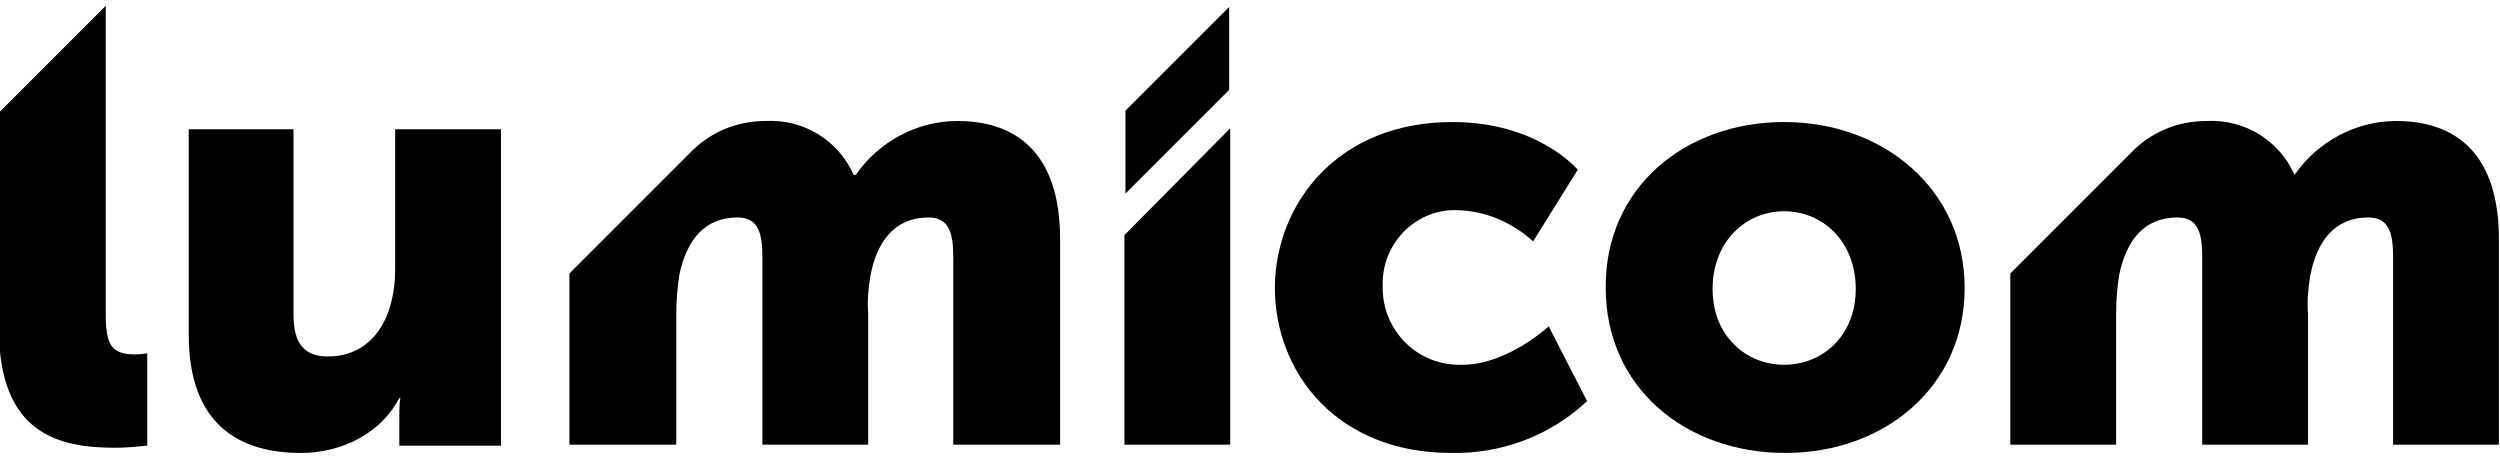 <?xml version="1.0" encoding="utf-8"?>
<!-- Generator: Adobe Illustrator 25.1.0, SVG Export Plug-In . SVG Version: 6.00 Build 0)  -->
<svg version="1.1" id="Livello_1" xmlns="http://www.w3.org/2000/svg" xmlns:xlink="http://www.w3.org/1999/xlink" x="0px" y="0px"
	 width="241px" height="44px" viewBox="0 0 241 44" style="enable-background:new 0 0 241 44;" xml:space="preserve">
<g id="Raggruppa_122" transform="translate(-280.106 -251.736)">
	<path id="Tracciato_138" d="M298.2,264.2h10.2v17.9c0,2.8,1.1,4,3.3,4c4.4,0,6.5-3.8,6.5-8.4v-13.5h10.2v30.5h-9.8V292
		c0-0.6,0-1.3,0.1-1.9h-0.1c-1.7,3.3-5.4,5.3-9.5,5.3c-6,0-10.8-2.8-10.8-11.4V264.2z"/>
	<path id="Tracciato_139" d="M420.1,263.5c8.3,0,12.1,4.6,12.1,4.6l-4.3,6.9c-2-1.8-4.5-2.9-7.2-3c-3.9-0.2-7.1,2.9-7.3,6.7
		c0,0.2,0,0.4,0,0.6c-0.1,4.1,3.1,7.5,7.2,7.6c0.2,0,0.3,0,0.5,0c4.3,0,8.3-3.7,8.3-3.7l3.7,7.2c-3.5,3.3-8.2,5.1-13.1,5
		c-10.9,0-17-7.6-17-16C403.1,271.2,409.2,263.5,420.1,263.5"/>
	<path id="Tracciato_140" d="M452.1,263.5c9.6,0,17.4,6.5,17.4,16c0,9.5-7.7,15.9-17.3,15.9s-17.3-6.3-17.3-15.9
		C434.8,269.9,442.5,263.5,452.1,263.5 M452.1,286.9c3.7,0,6.9-2.8,6.9-7.3c0-4.6-3.2-7.5-6.9-7.5s-6.9,2.9-6.9,7.5
		C445.2,284.1,448.4,286.9,452.1,286.9"/>
	<path id="Tracciato_141" d="M388.5,274.4v20.2h10.2v-30.5L388.5,274.4z"/>
	<path id="Tracciato_142" d="M388.6,262.4l10-10v8l-10,10V262.4z"/>
	<path id="Tracciato_143" d="M362.6,268.6c2.2-3.2,5.9-5.2,9.8-5.2c5.6,0,9.9,3,9.9,11.4v19.8H372v-18.1c0-2.3-0.4-3.8-2.4-3.8
		c-3.3,0-5,2.4-5.6,5.7c-0.2,1.2-0.3,2.4-0.2,3.6v12.6h-10.2v-18.1c0-2.3-0.4-3.8-2.4-3.8c-3.2,0-4.9,2.2-5.6,5.5
		c-0.2,1.3-0.3,2.5-0.3,3.8v12.6H335v-16.5l11.6-11.6c1.9-2,4.5-3.1,7.3-3.1c3.6-0.2,7,1.8,8.5,5.2L362.6,268.6z"/>
	<path id="Tracciato_144" d="M501.3,268.6c2.2-3.2,5.9-5.2,9.8-5.2c5.6,0,9.9,3,9.9,11.4v19.8h-10.2v-18.1c0-2.3-0.4-3.8-2.4-3.8
		c-3.3,0-5,2.4-5.6,5.7c-0.2,1.2-0.3,2.4-0.2,3.6v12.6h-10.2v-18.1c0-2.3-0.4-3.8-2.4-3.8c-3.2,0-4.9,2.2-5.6,5.5
		c-0.2,1.2-0.3,2.5-0.3,3.8v12.6h-10.2v-16.5l11.6-11.6c1.9-2,4.5-3.1,7.3-3.1c3.6-0.2,7,1.8,8.5,5.2L501.3,268.6z"/>
	<path id="Tracciato_145" d="M280,262.6v20.8c0,10.2,5.8,11.5,11.2,11.5c1,0,2.1-0.1,3.1-0.2v-8.9c0,0-0.6,0.1-1.2,0.1
		c-2.3,0-2.8-1-2.8-3.9v-29.7L280,262.6z"/>
</g>
</svg>
